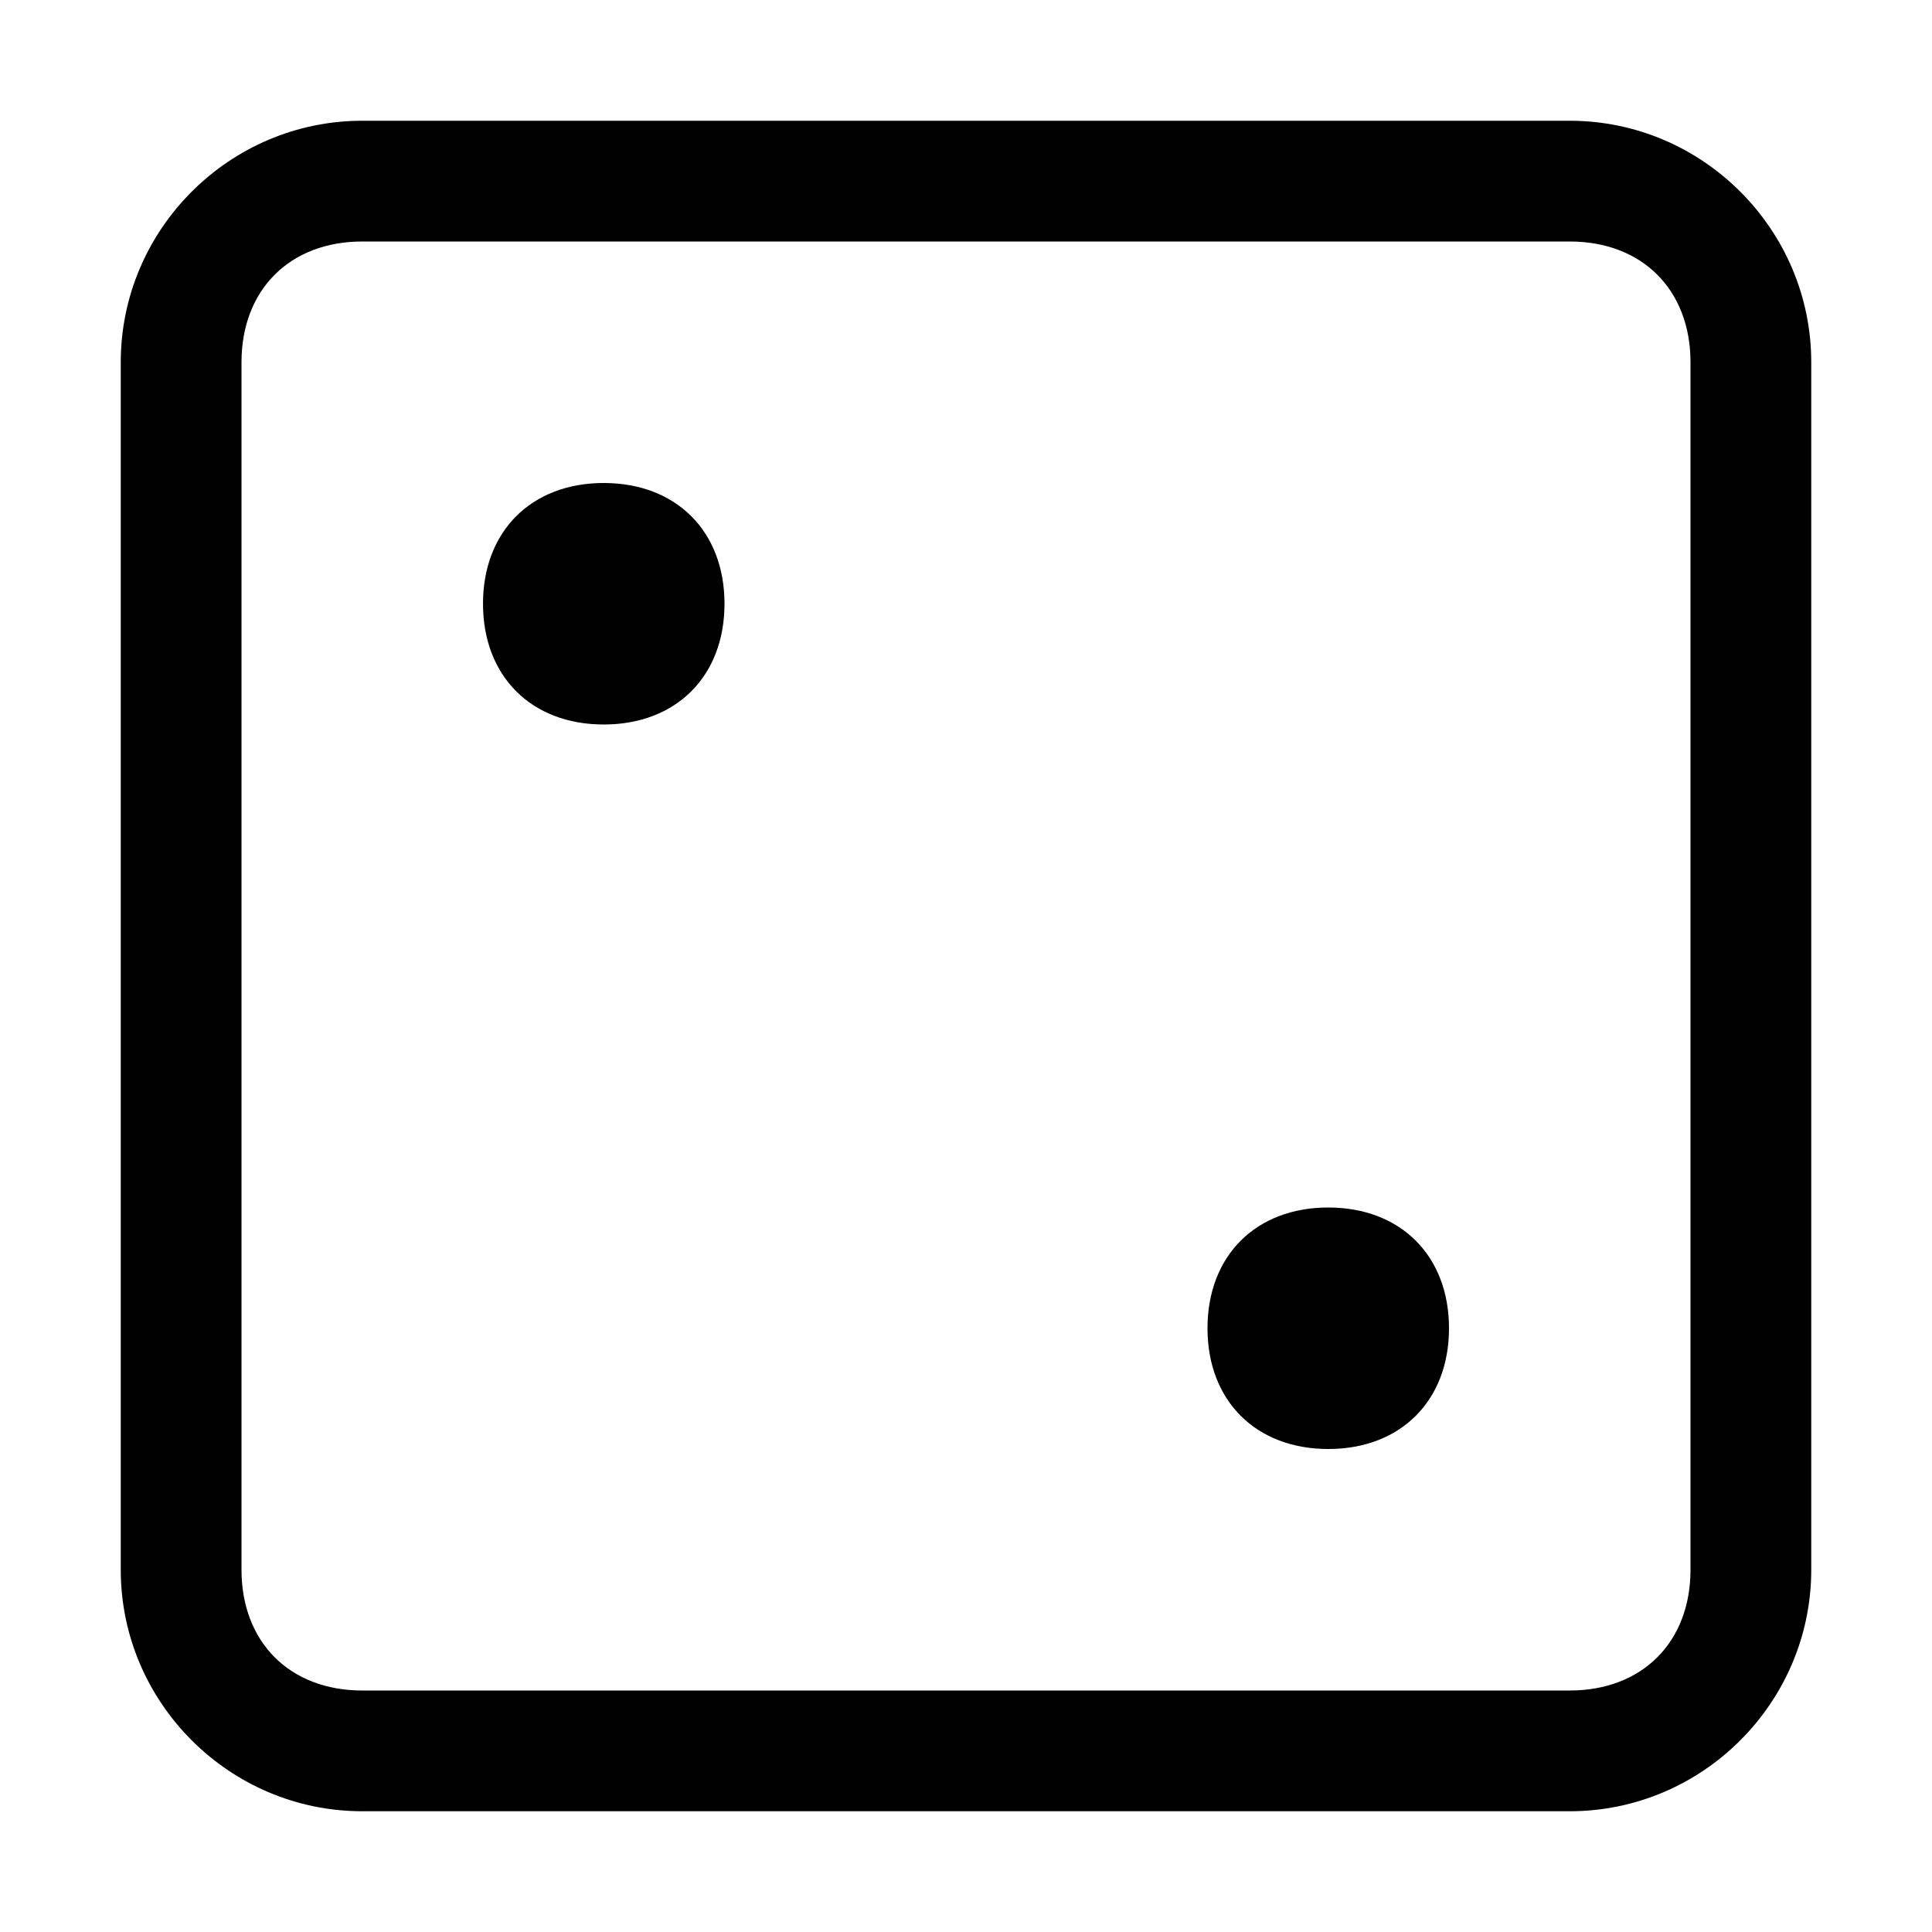 <svg xmlns="http://www.w3.org/2000/svg" viewBox="0 0 16 16"><g fill="currentColor"><path d="M13 2c.6 0 1 .4 1 1v10c0 .6-.4 1-1 1H3c-.6 0-1-.4-1-1V3c0-.6.4-1 1-1h10m0-1H3c-1.1 0-2 .9-2 2v10c0 1.1.9 2 2 2h10c1.1 0 2-.9 2-2V3c0-1.1-.9-2-2-2z"/><path d="M5 4c-.6 0-1 .4-1 1s.4 1 1 1 1-.4 1-1-.4-1-1-1zM11 10c-.6 0-1 .4-1 1s.4 1 1 1 1-.4 1-1-.4-1-1-1z"/></g></svg>
